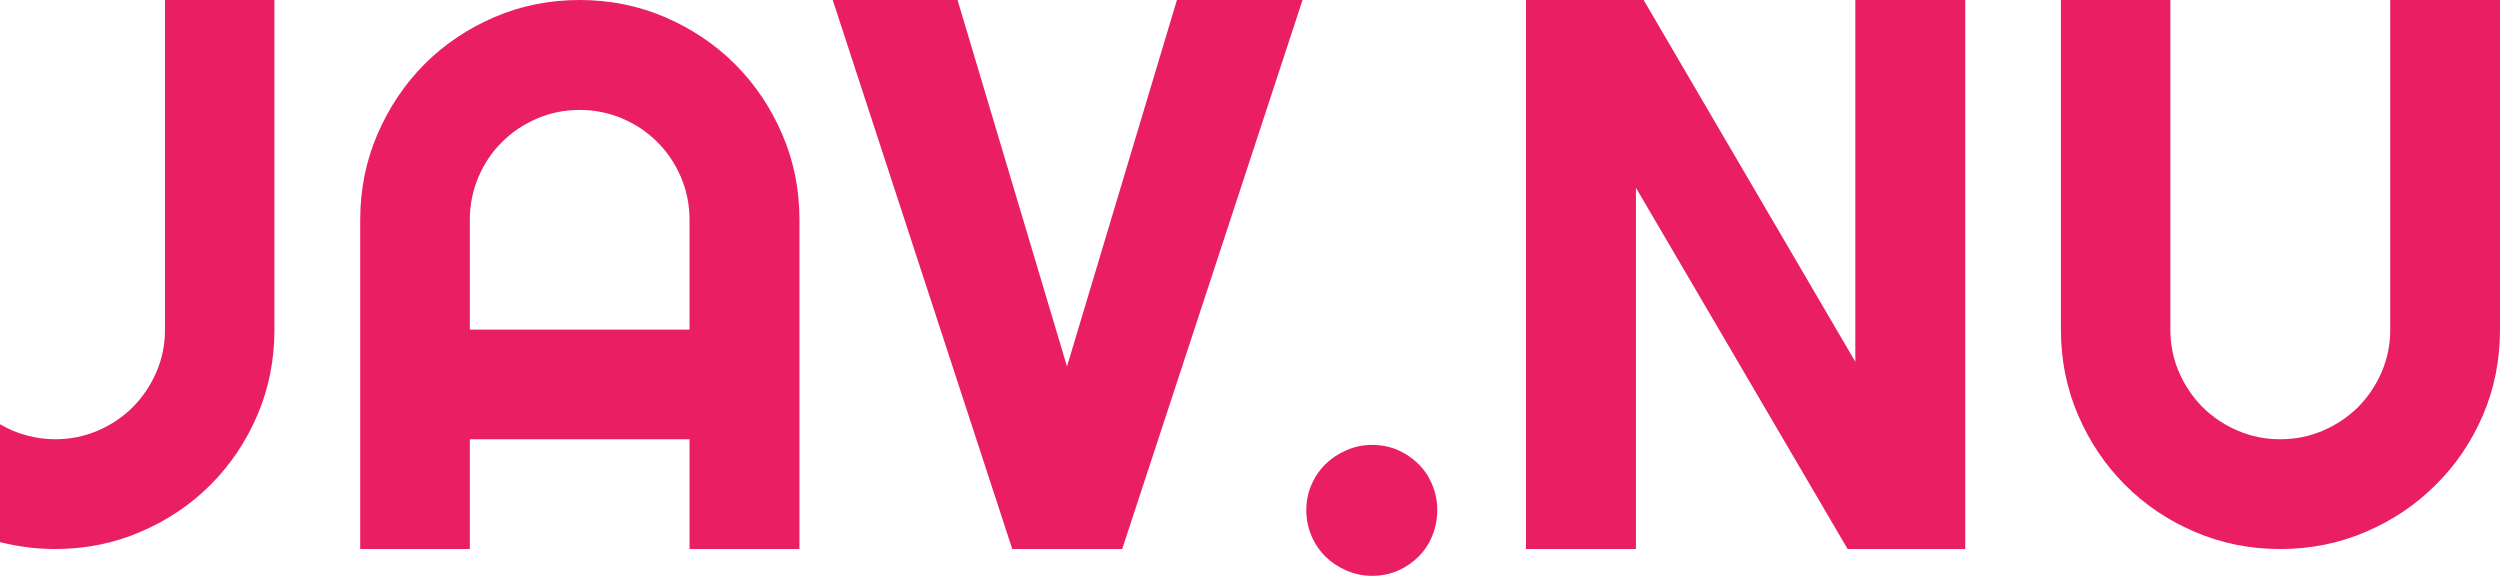 <svg xmlns="http://www.w3.org/2000/svg" viewBox="0 14.23 159.42 36.72" data-asc="0.98486328125" width="159.42" height="36.72" transform="matrix(1, 0, 0, 1, 0, 0)"><defs fill="#e91e63"/><g><g><g transform="translate(0, 0)"><path d="M17.50 35.25Q17.50 38.16 16.41 40.71Q15.31 43.26 13.42 45.15Q11.52 47.05 8.97 48.14Q6.42 49.24 3.52 49.24Q1.76 49.24 0 48.80L0 41.28Q0.78 41.75 1.68 41.99Q2.59 42.24 3.52 42.24Q4.96 42.24 6.24 41.69Q7.52 41.14 8.47 40.19Q9.42 39.23 9.97 37.96Q10.52 36.69 10.52 35.25L10.52 14.23L17.50 14.23L17.50 35.25ZM43.97 35.25L43.97 28.25Q43.97 26.81 43.42 25.52Q42.87 24.24 41.92 23.29Q40.97 22.34 39.69 21.79Q38.40 21.24 36.96 21.24Q35.52 21.24 34.24 21.79Q32.96 22.34 32.01 23.29Q31.05 24.24 30.51 25.52Q29.96 26.81 29.96 28.25L29.96 35.25L43.97 35.25M50.98 49.24L43.97 49.24L43.97 42.24L29.96 42.24L29.96 49.24L22.97 49.24L22.97 28.25Q22.97 25.34 24.07 22.79Q25.17 20.24 27.06 18.33Q28.96 16.43 31.51 15.33Q34.06 14.23 36.96 14.23Q39.87 14.23 42.42 15.33Q44.97 16.43 46.88 18.33Q48.78 20.24 49.88 22.79Q50.98 25.34 50.98 28.25L50.98 49.24ZM83.06 14.23L71.56 49.24L64.55 49.24L53.10 14.23L61.06 14.23L68.04 37.60L75.05 14.23L83.06 14.23ZM91.65 46.75Q91.65 47.63 91.33 48.40Q91.02 49.17 90.45 49.73Q89.89 50.29 89.14 50.62Q88.38 50.95 87.50 50.95Q86.65 50.95 85.88 50.62Q85.11 50.29 84.53 49.73Q83.96 49.17 83.63 48.40Q83.30 47.63 83.30 46.75Q83.30 45.90 83.63 45.14Q83.96 44.38 84.53 43.82Q85.11 43.26 85.88 42.93Q86.65 42.60 87.50 42.60Q88.38 42.60 89.14 42.93Q89.89 43.26 90.45 43.82Q91.02 44.38 91.33 45.14Q91.65 45.90 91.65 46.75ZM125.32 49.24L117.82 49.24L104.32 26.20L104.32 49.24L97.31 49.24L97.31 14.23L104.81 14.23L118.31 37.30L118.31 14.23L125.32 14.23L125.32 49.24ZM159.42 35.25Q159.42 38.16 158.33 40.71Q157.23 43.26 155.32 45.15Q153.42 47.05 150.87 48.14Q148.32 49.24 145.41 49.24Q142.50 49.24 139.95 48.14Q137.40 47.05 135.51 45.15Q133.62 43.26 132.52 40.71Q131.42 38.16 131.42 35.25L131.42 14.23L138.40 14.23L138.40 35.25Q138.40 36.69 138.95 37.96Q139.50 39.23 140.45 40.19Q141.41 41.14 142.69 41.69Q143.97 42.24 145.41 42.24Q146.85 42.24 148.13 41.69Q149.41 41.14 150.37 40.19Q151.32 39.23 151.87 37.96Q152.42 36.69 152.42 35.25L152.42 14.23L159.42 14.23L159.42 35.25Z" fill="#e91e63"/></g></g></g></svg>